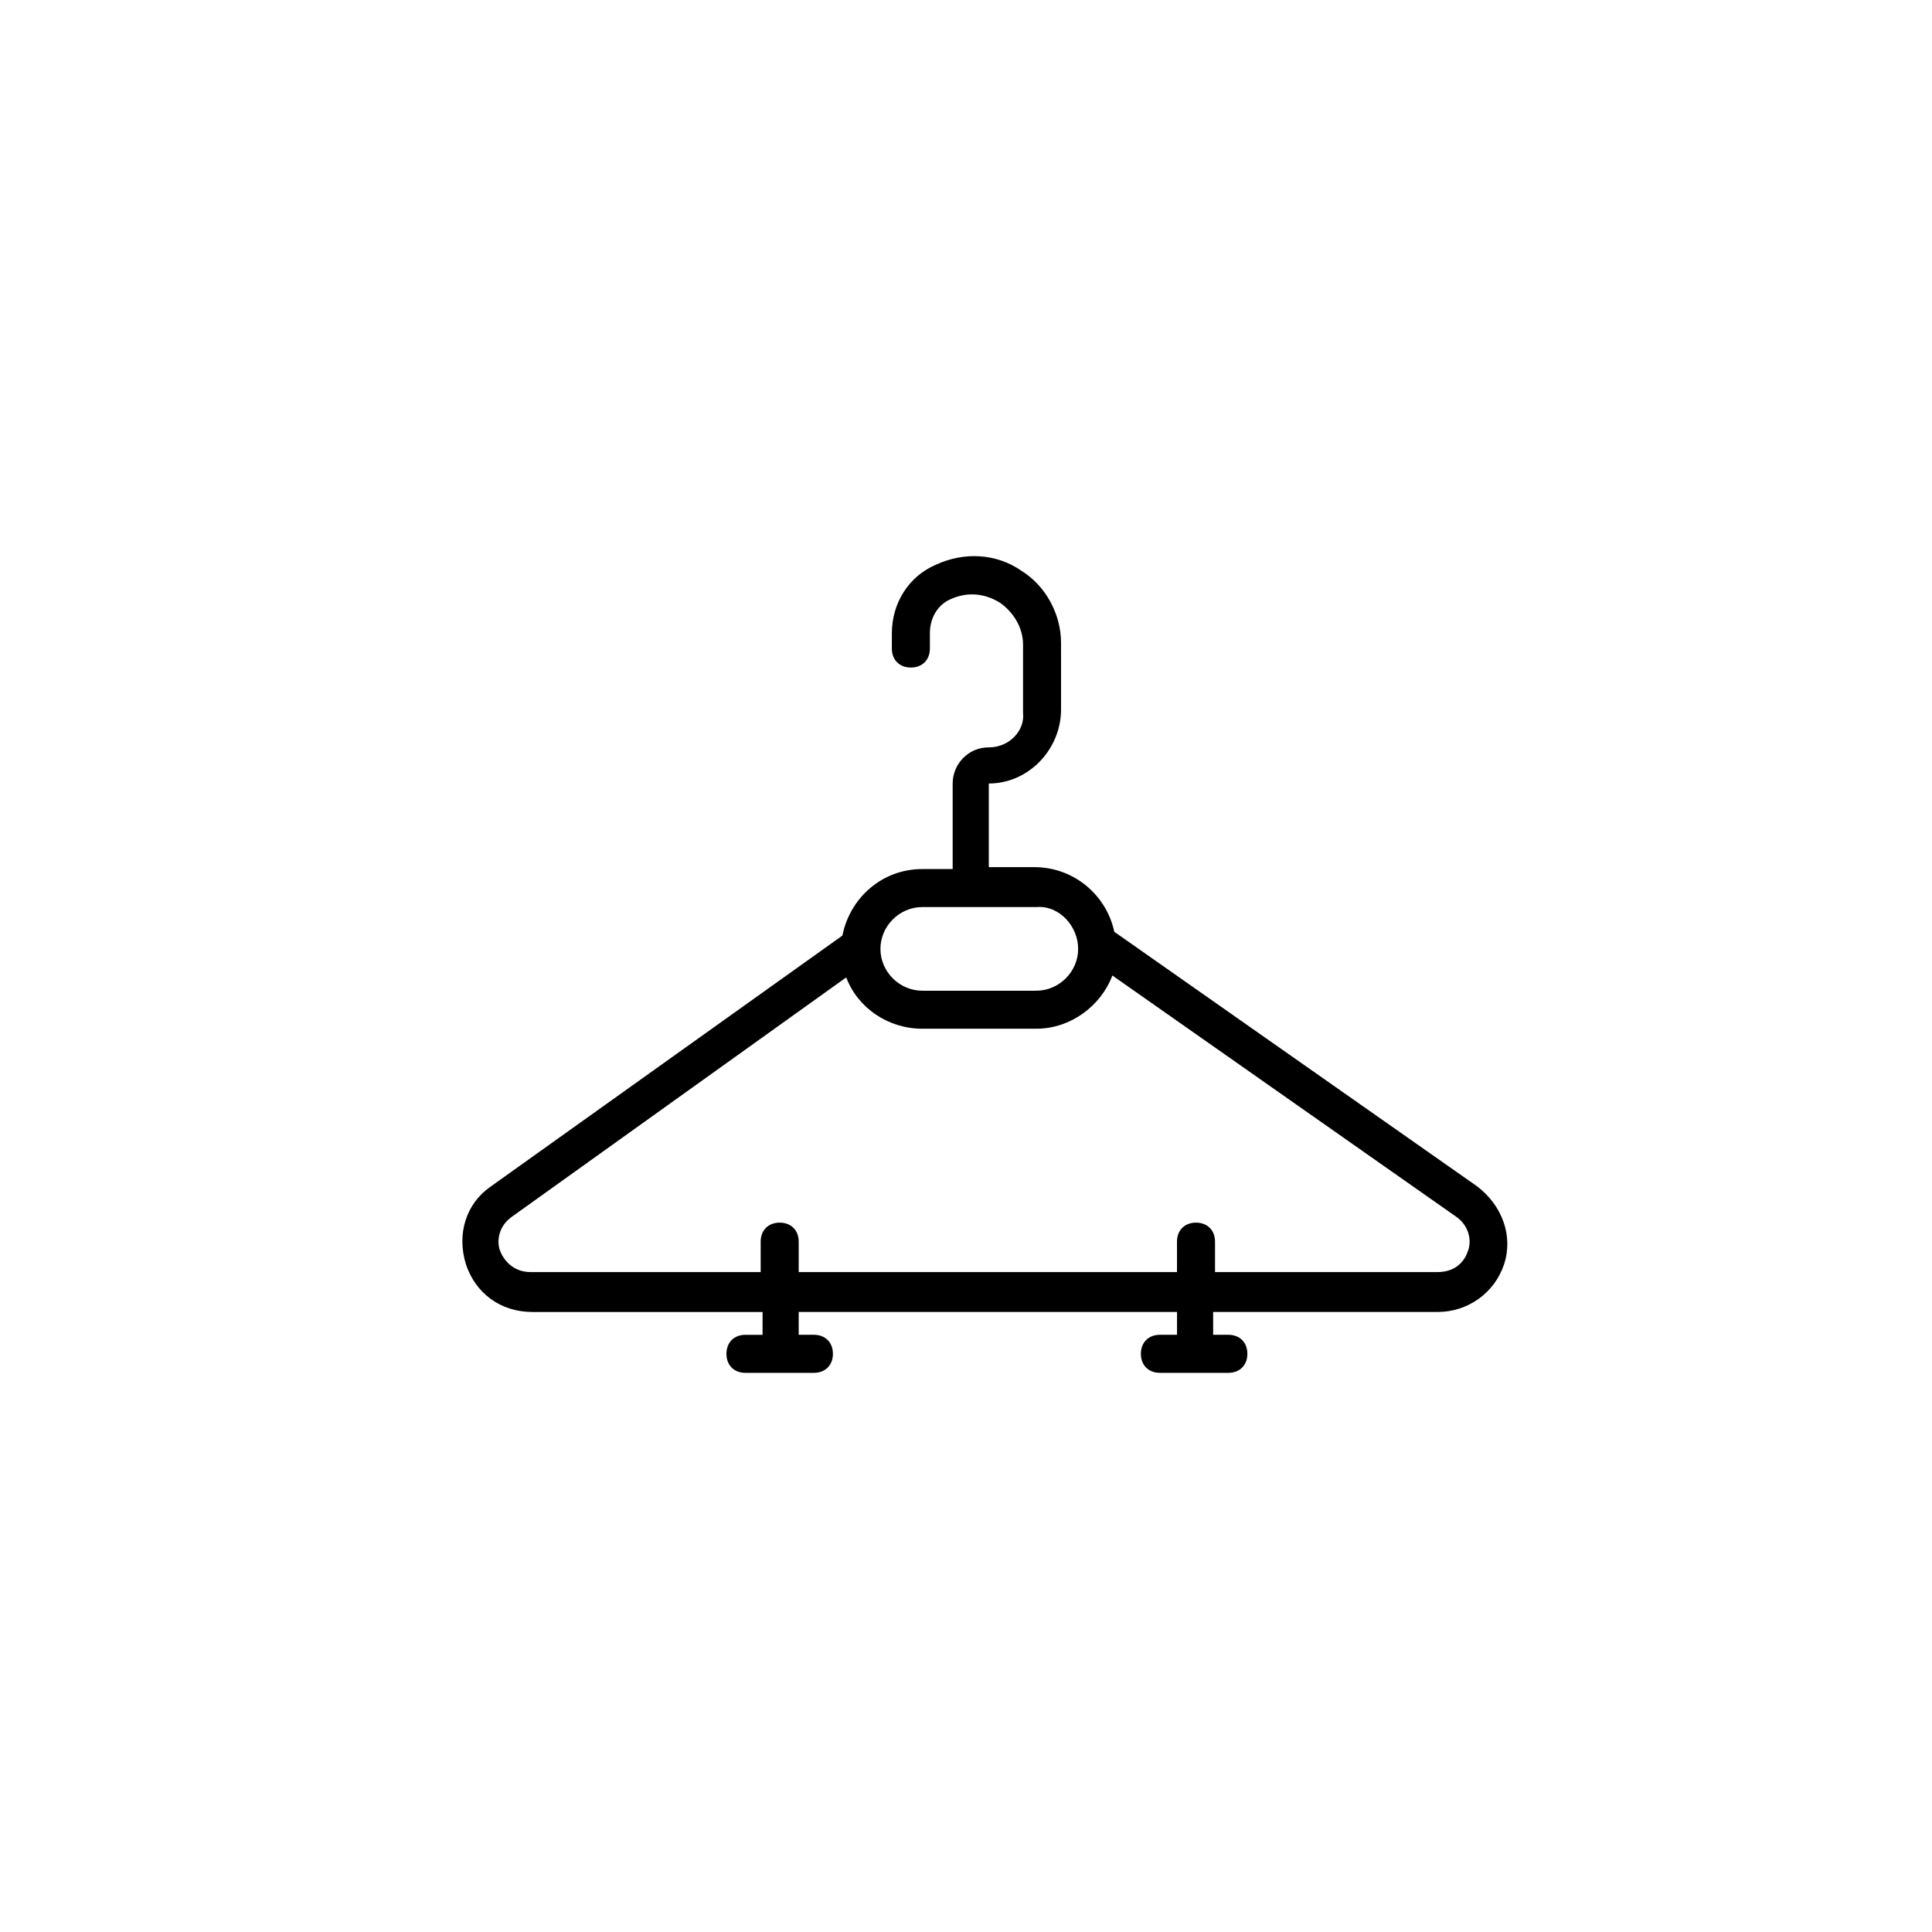 <?xml version="1.0" encoding="UTF-8"?>
<!-- Uploaded to: SVG Repo, www.svgrepo.com, Generator: SVG Repo Mixer Tools -->
<svg fill="#000000" width="800px" height="800px" version="1.1" viewBox="144 144 512 512" xmlns="http://www.w3.org/2000/svg">
 <path d="m406.04 342.06c-5.543 0-9.574 4.535-9.574 9.574v22.672h-8.062c-10.578 0-19.145 7.559-21.16 17.633l-93.199 66.504c-6.551 4.535-9.07 12.594-6.551 20.656 2.519 7.559 9.07 12.594 17.633 12.594h60.961v6.047h-4.535c-3.023 0-5.039 2.016-5.039 5.039 0 3.023 2.016 5.039 5.039 5.039h9.574l8.566-0.004c3.023 0 5.039-2.016 5.039-5.039 0-3.023-2.016-5.039-5.039-5.039h-4.031v-6.047h100.26v6.047h-4.535c-3.023 0-5.039 2.016-5.039 5.039 0 3.023 2.016 5.039 5.039 5.039h18.141c3.023 0 5.039-2.016 5.039-5.039 0-3.023-2.016-5.039-5.039-5.039h-4.031v-6.047h59.449c8.062 0 15.113-5.039 17.633-12.594 2.519-7.559-0.504-15.617-7.055-20.656l-96.227-67.508c-2.016-9.574-10.578-17.129-21.16-17.129h-12.09v-22.168c10.578 0 19.145-9.07 19.145-19.648l-0.004-17.633c0-7.559-4.031-15.113-10.578-19.145-6.551-4.535-15.113-5.039-22.672-1.512-7.055 3.023-11.586 10.078-11.586 18.137v4.031c0 3.023 2.016 5.039 5.039 5.039s5.039-2.016 5.039-5.039v-4.031c0-4.031 2.016-7.559 5.543-9.07 4.535-2.016 9.07-1.512 13.098 1.008 3.527 2.519 6.047 6.551 6.047 11.082v18.137c0.5 4.539-3.531 9.07-9.074 9.07zm126.96 133.51c-1.008 3.023-3.527 5.543-8.062 5.543h-58.945v-8.062c0-3.023-2.016-5.039-5.039-5.039-3.023 0-5.039 2.016-5.039 5.039v8.062h-100.25v-8.062c0-3.023-2.016-5.039-5.039-5.039s-5.039 2.016-5.039 5.039v8.062h-60.961c-4.535 0-7.055-3.023-8.062-5.543-1.008-2.519-0.504-6.551 3.023-9.07l88.672-63.48c3.023 8.062 11.082 13.602 20.152 13.602h30.23c9.07 0 17.129-6.047 20.152-14.105l91.191 63.984c3.523 2.519 4.027 6.551 3.019 9.07zm-103.28-80.105c0 6.047-5.039 11.082-11.082 11.082h-30.23c-6.047 0-11.082-5.039-11.082-11.082 0-6.047 5.039-11.082 11.082-11.082h30.23c6.043-0.508 11.082 5.035 11.082 11.082z"/>
</svg>